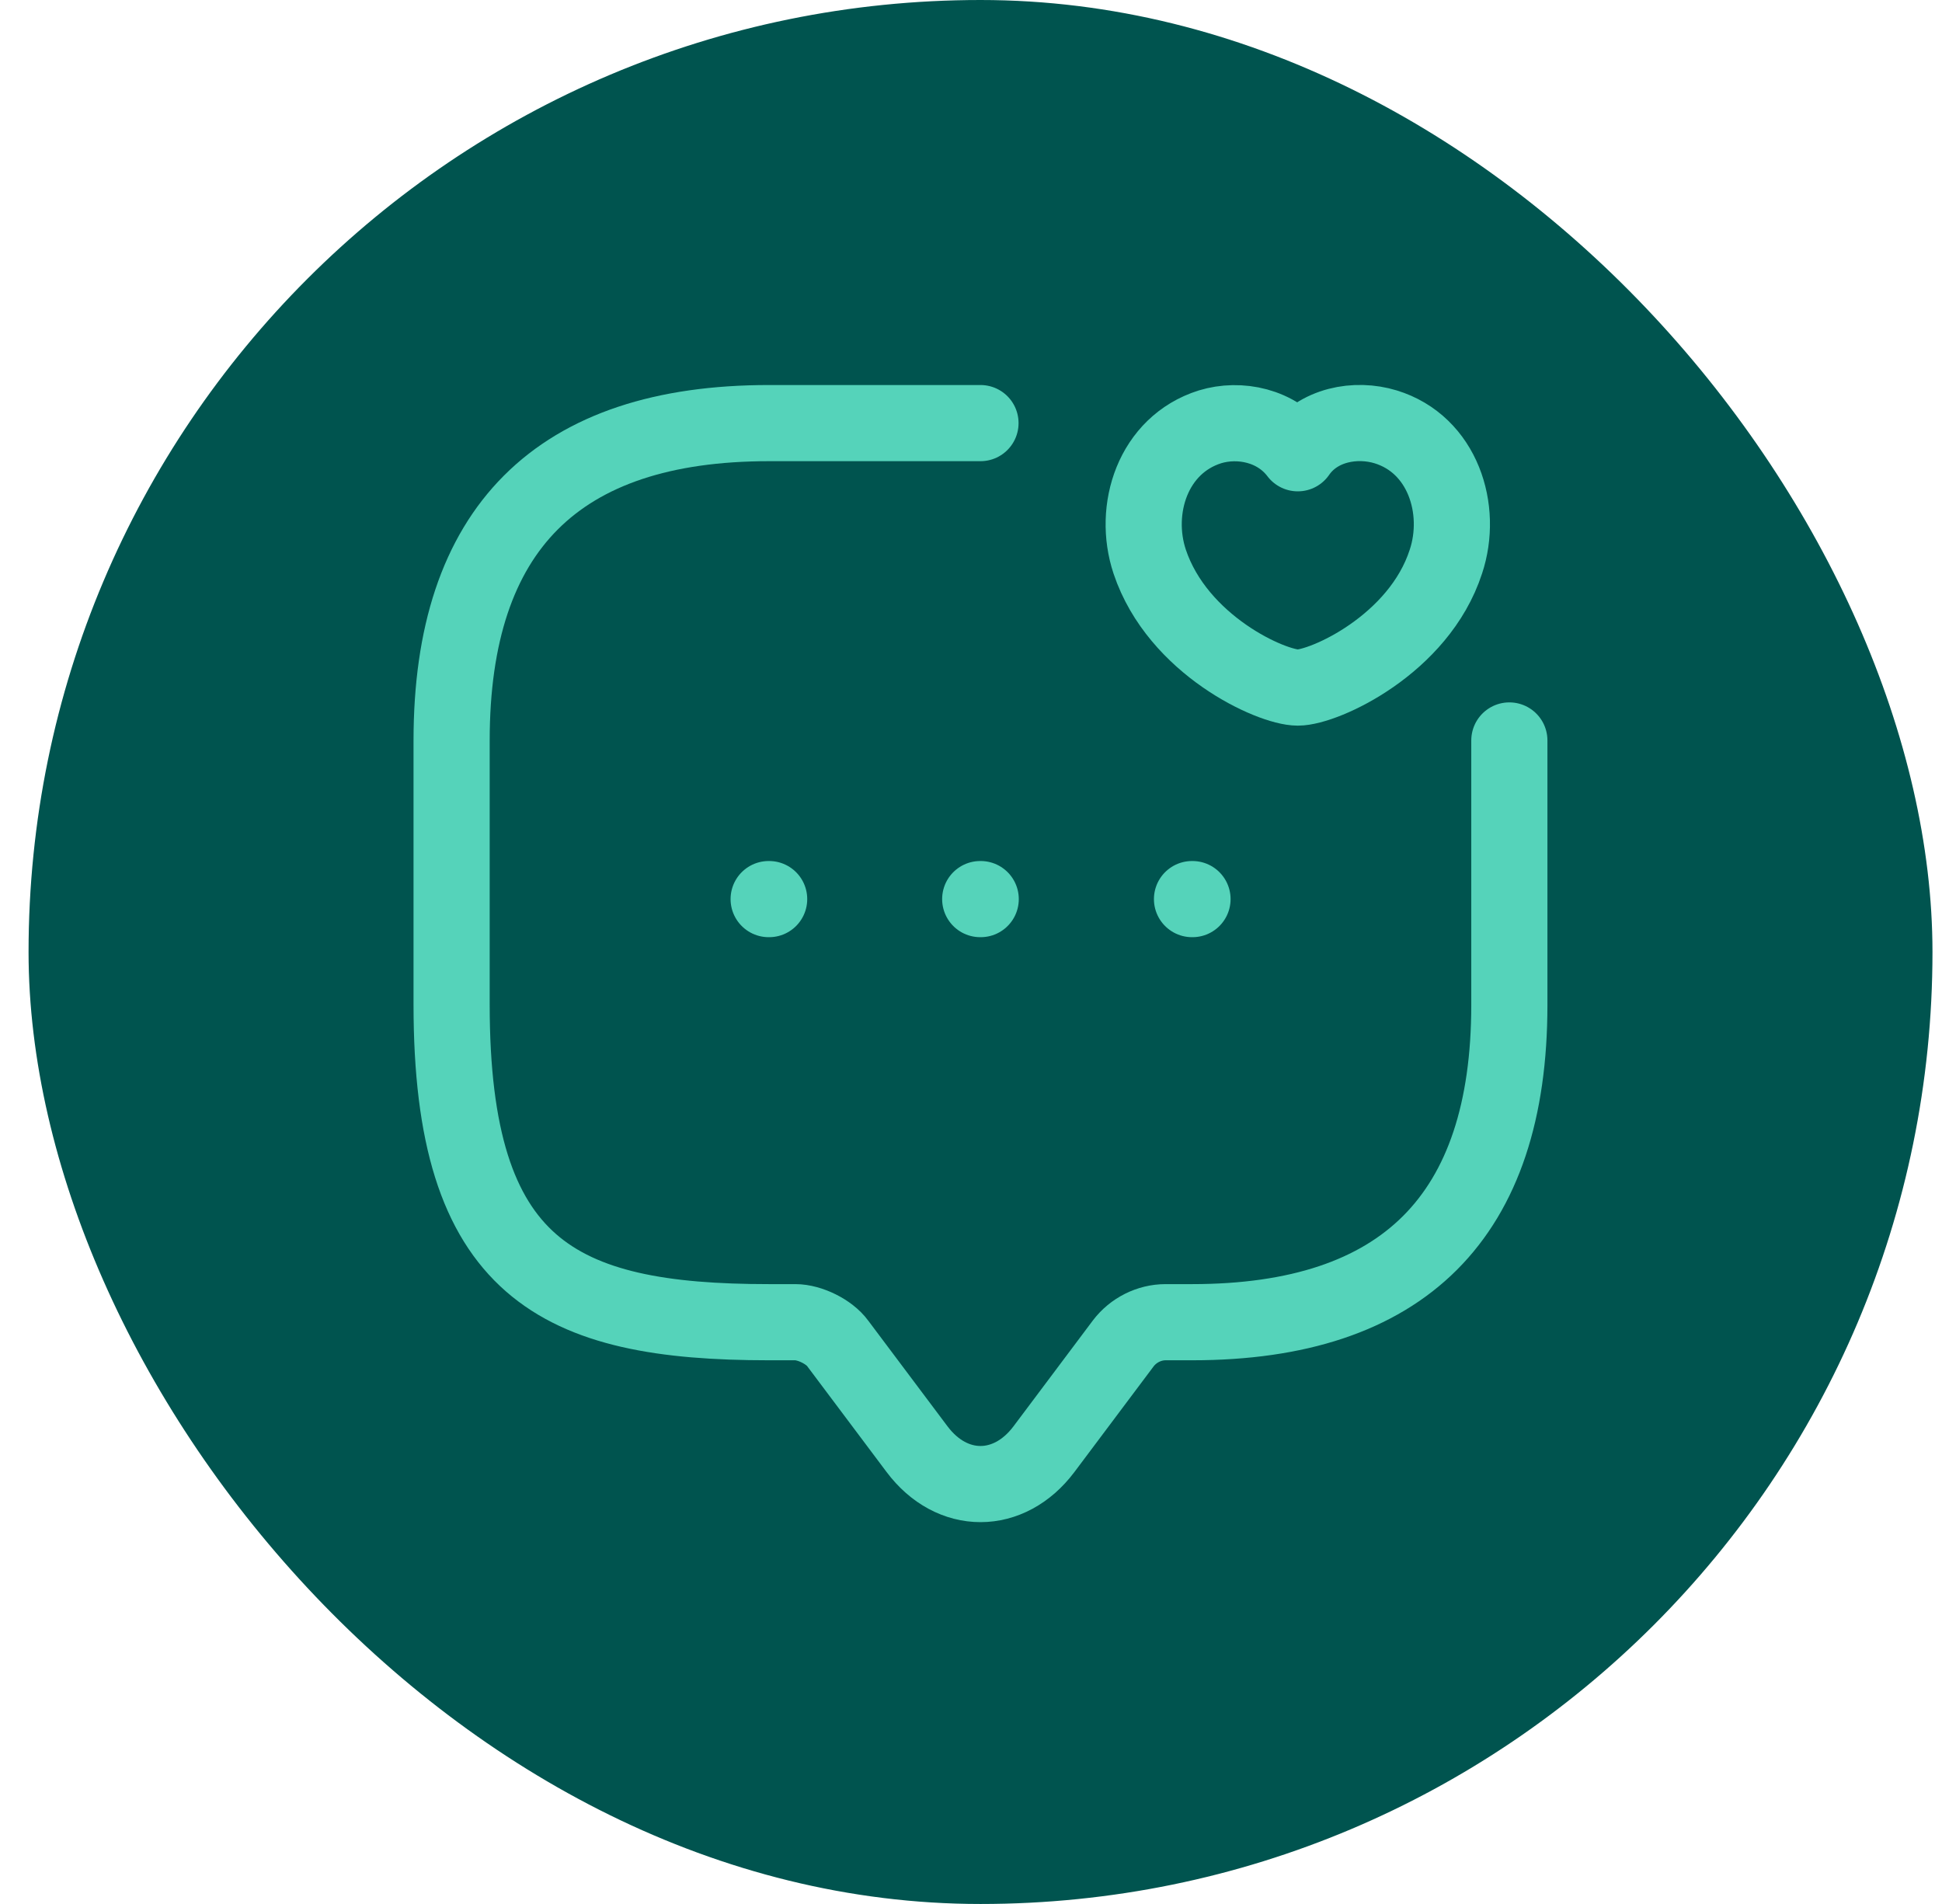 <svg width="51" height="50" viewBox="0 0 51 50" fill="none" xmlns="http://www.w3.org/2000/svg">
<rect x="0.75" width="50" height="50" rx="25" fill="#00544F"/>
<path d="M39.638 19.445V26.389C39.638 31.945 36.86 34.722 31.305 34.722H30.61C30.18 34.722 29.763 34.931 29.499 35.278L27.416 38.056C26.499 39.278 24.999 39.278 24.083 38.056L21.999 35.278C21.777 34.972 21.263 34.722 20.888 34.722H20.194C14.638 34.722 11.86 33.333 11.86 26.389V19.445C11.86 13.889 14.638 11.111 20.194 11.111H25.749" stroke="#55D3BA" stroke-width="2" stroke-miterlimit="10" stroke-linecap="round" stroke-linejoin="round"/>
<path d="M30.193 14.75C29.735 13.375 30.276 11.681 31.776 11.209C32.554 10.972 33.526 11.167 34.082 11.903C34.61 11.139 35.61 10.972 36.388 11.209C37.888 11.667 38.429 13.375 37.971 14.75C37.263 16.931 34.776 18.056 34.082 18.056C33.388 18.056 30.929 16.945 30.193 14.75Z" stroke="#55D3BA" stroke-width="2" stroke-linecap="round" stroke-linejoin="round"/>
<path d="M31.304 23.611H31.317" stroke="#55D3BA" stroke-width="2" stroke-linecap="round" stroke-linejoin="round"/>
<path d="M25.742 23.611H25.755" stroke="#55D3BA" stroke-width="2" stroke-linecap="round" stroke-linejoin="round"/>
<path d="M20.186 23.611H20.199" stroke="#55D3BA" stroke-width="2" stroke-linecap="round" stroke-linejoin="round"/>
</svg>
